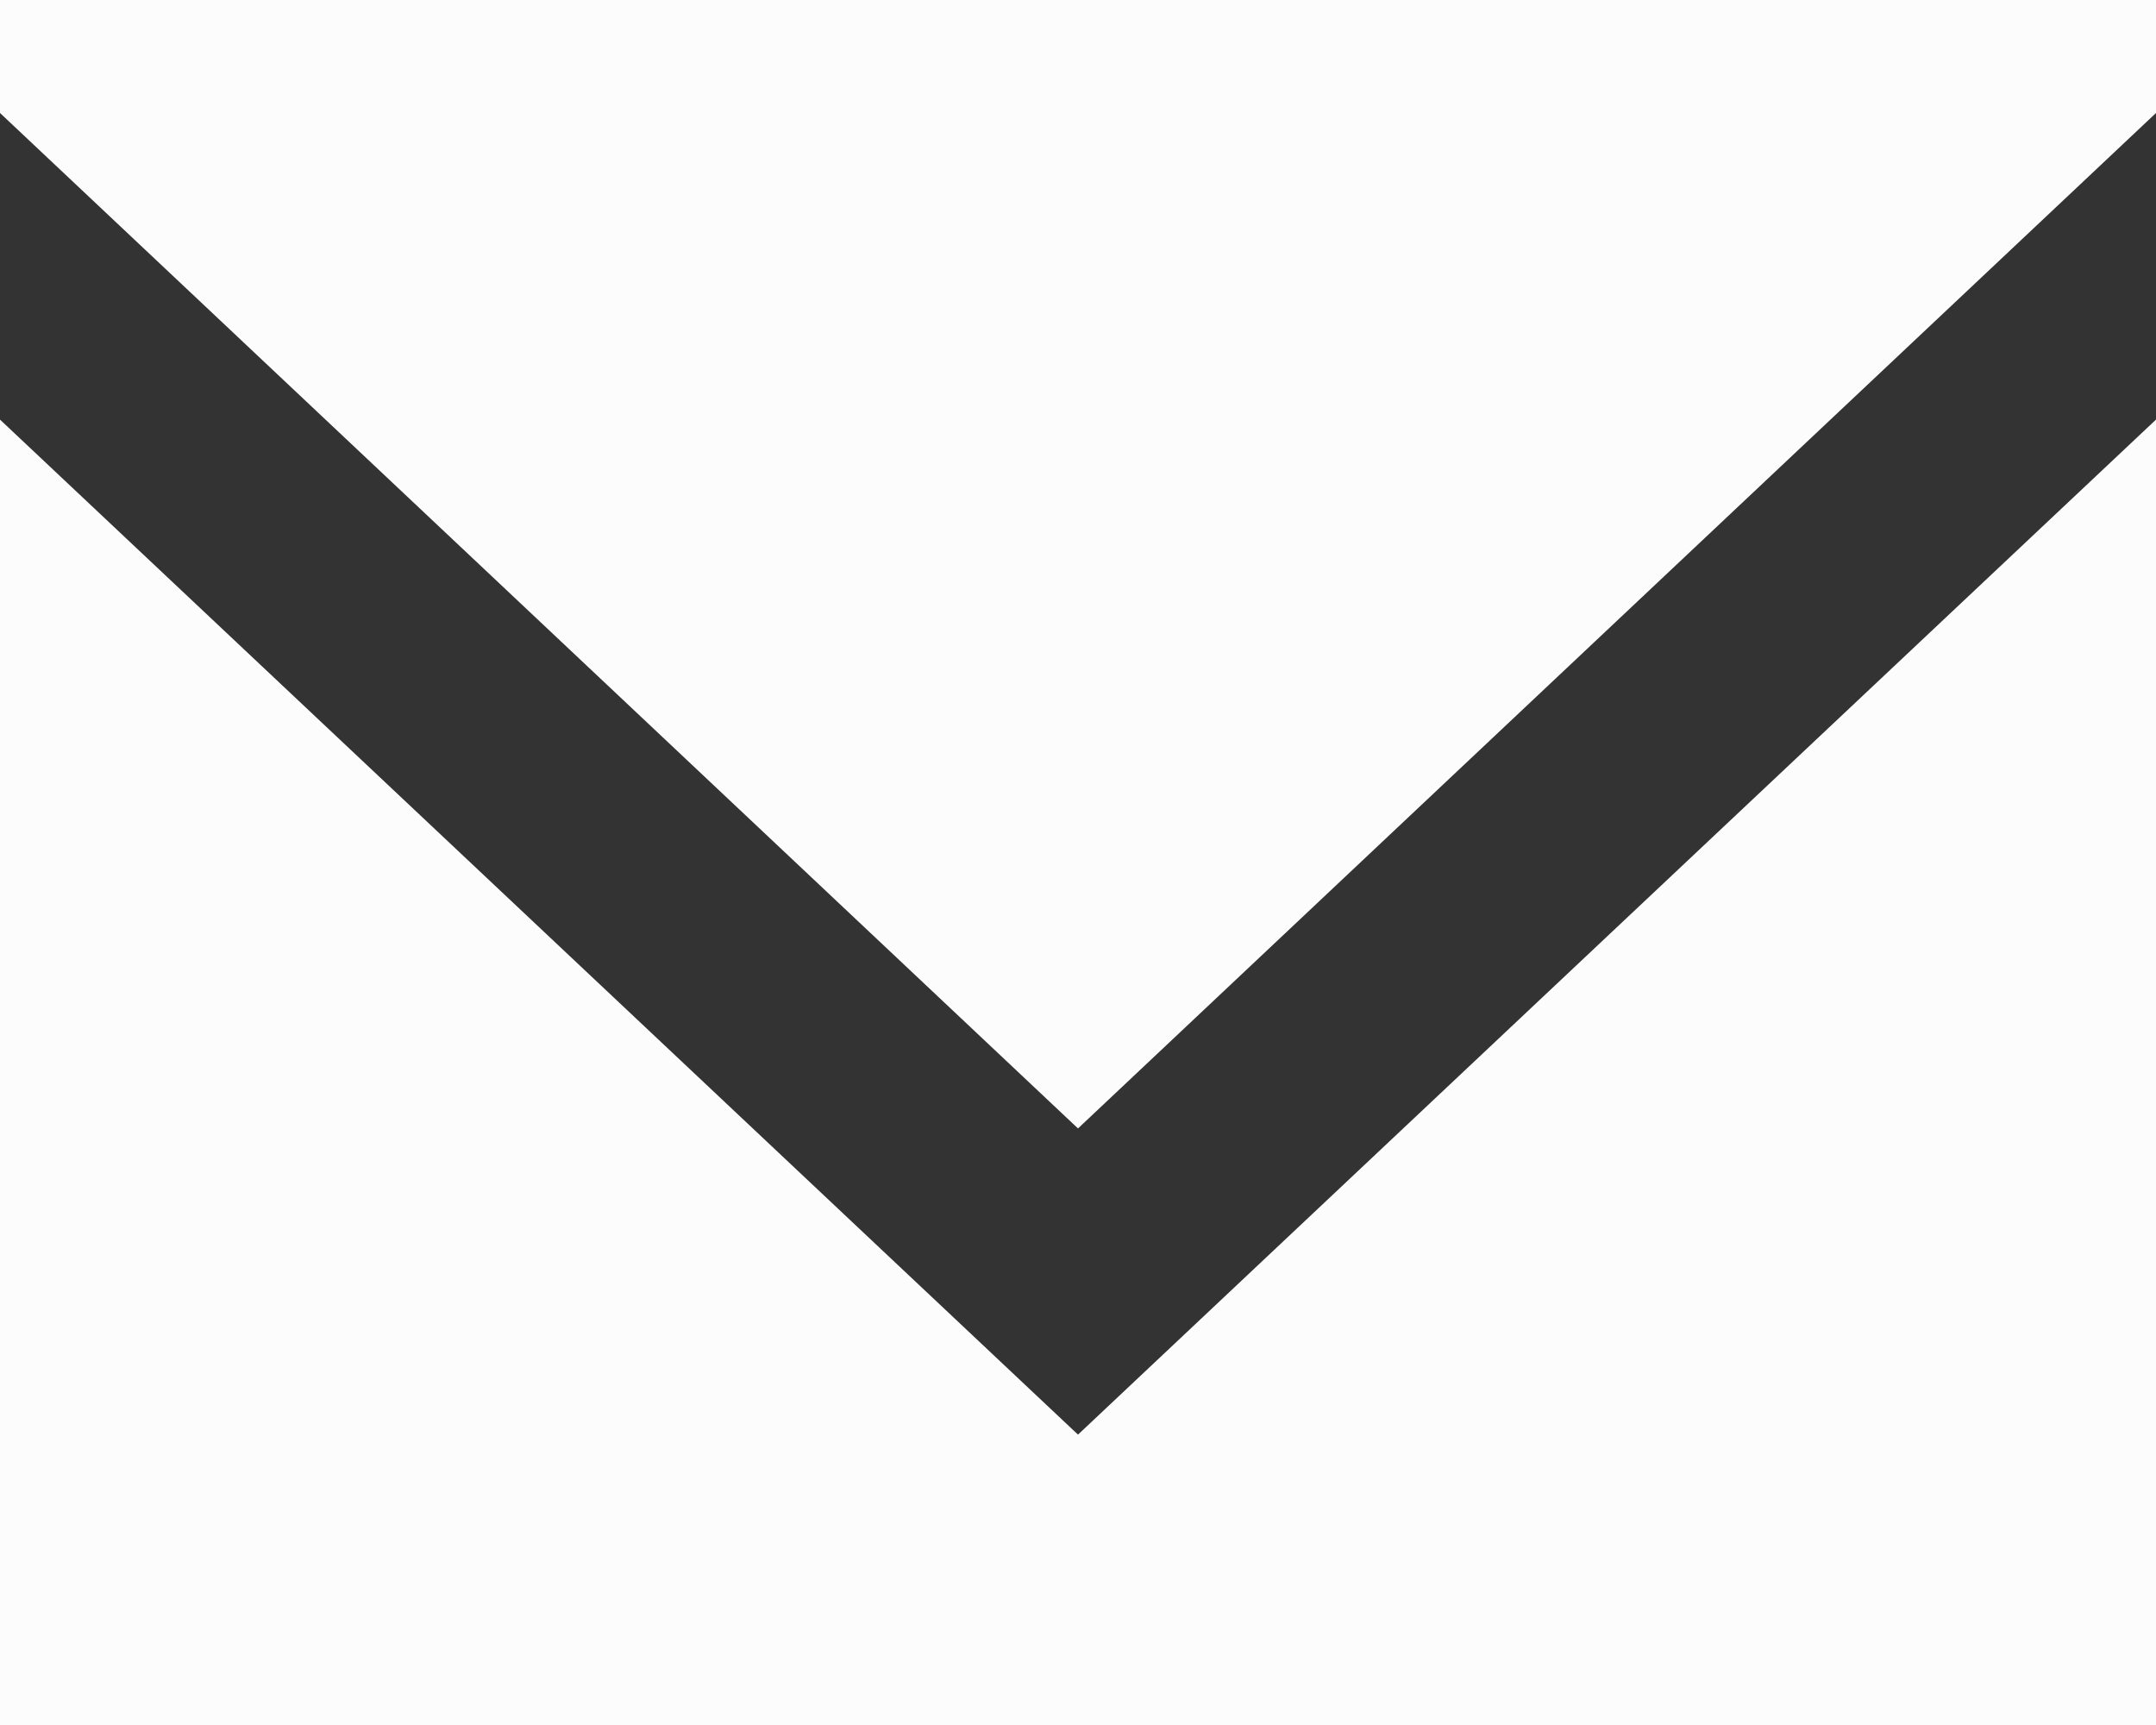 <svg id="レイヤー_2" data-name="レイヤー 2" xmlns="http://www.w3.org/2000/svg" width="30" height="24" viewBox="0 0 30 24">
  <rect x="0" y="0" width="30" height="24" fill="#333333" stroke="none"/>
  <g id="レイヤー_1" data-name="レイヤー 1">
    <path id="email" d="M15,15.7,0,1.572V0H30V1.572Zm0,4.26L0,5.838V24H30V5.838Z" fill="#fcfcfc"/>
  </g>
</svg>
